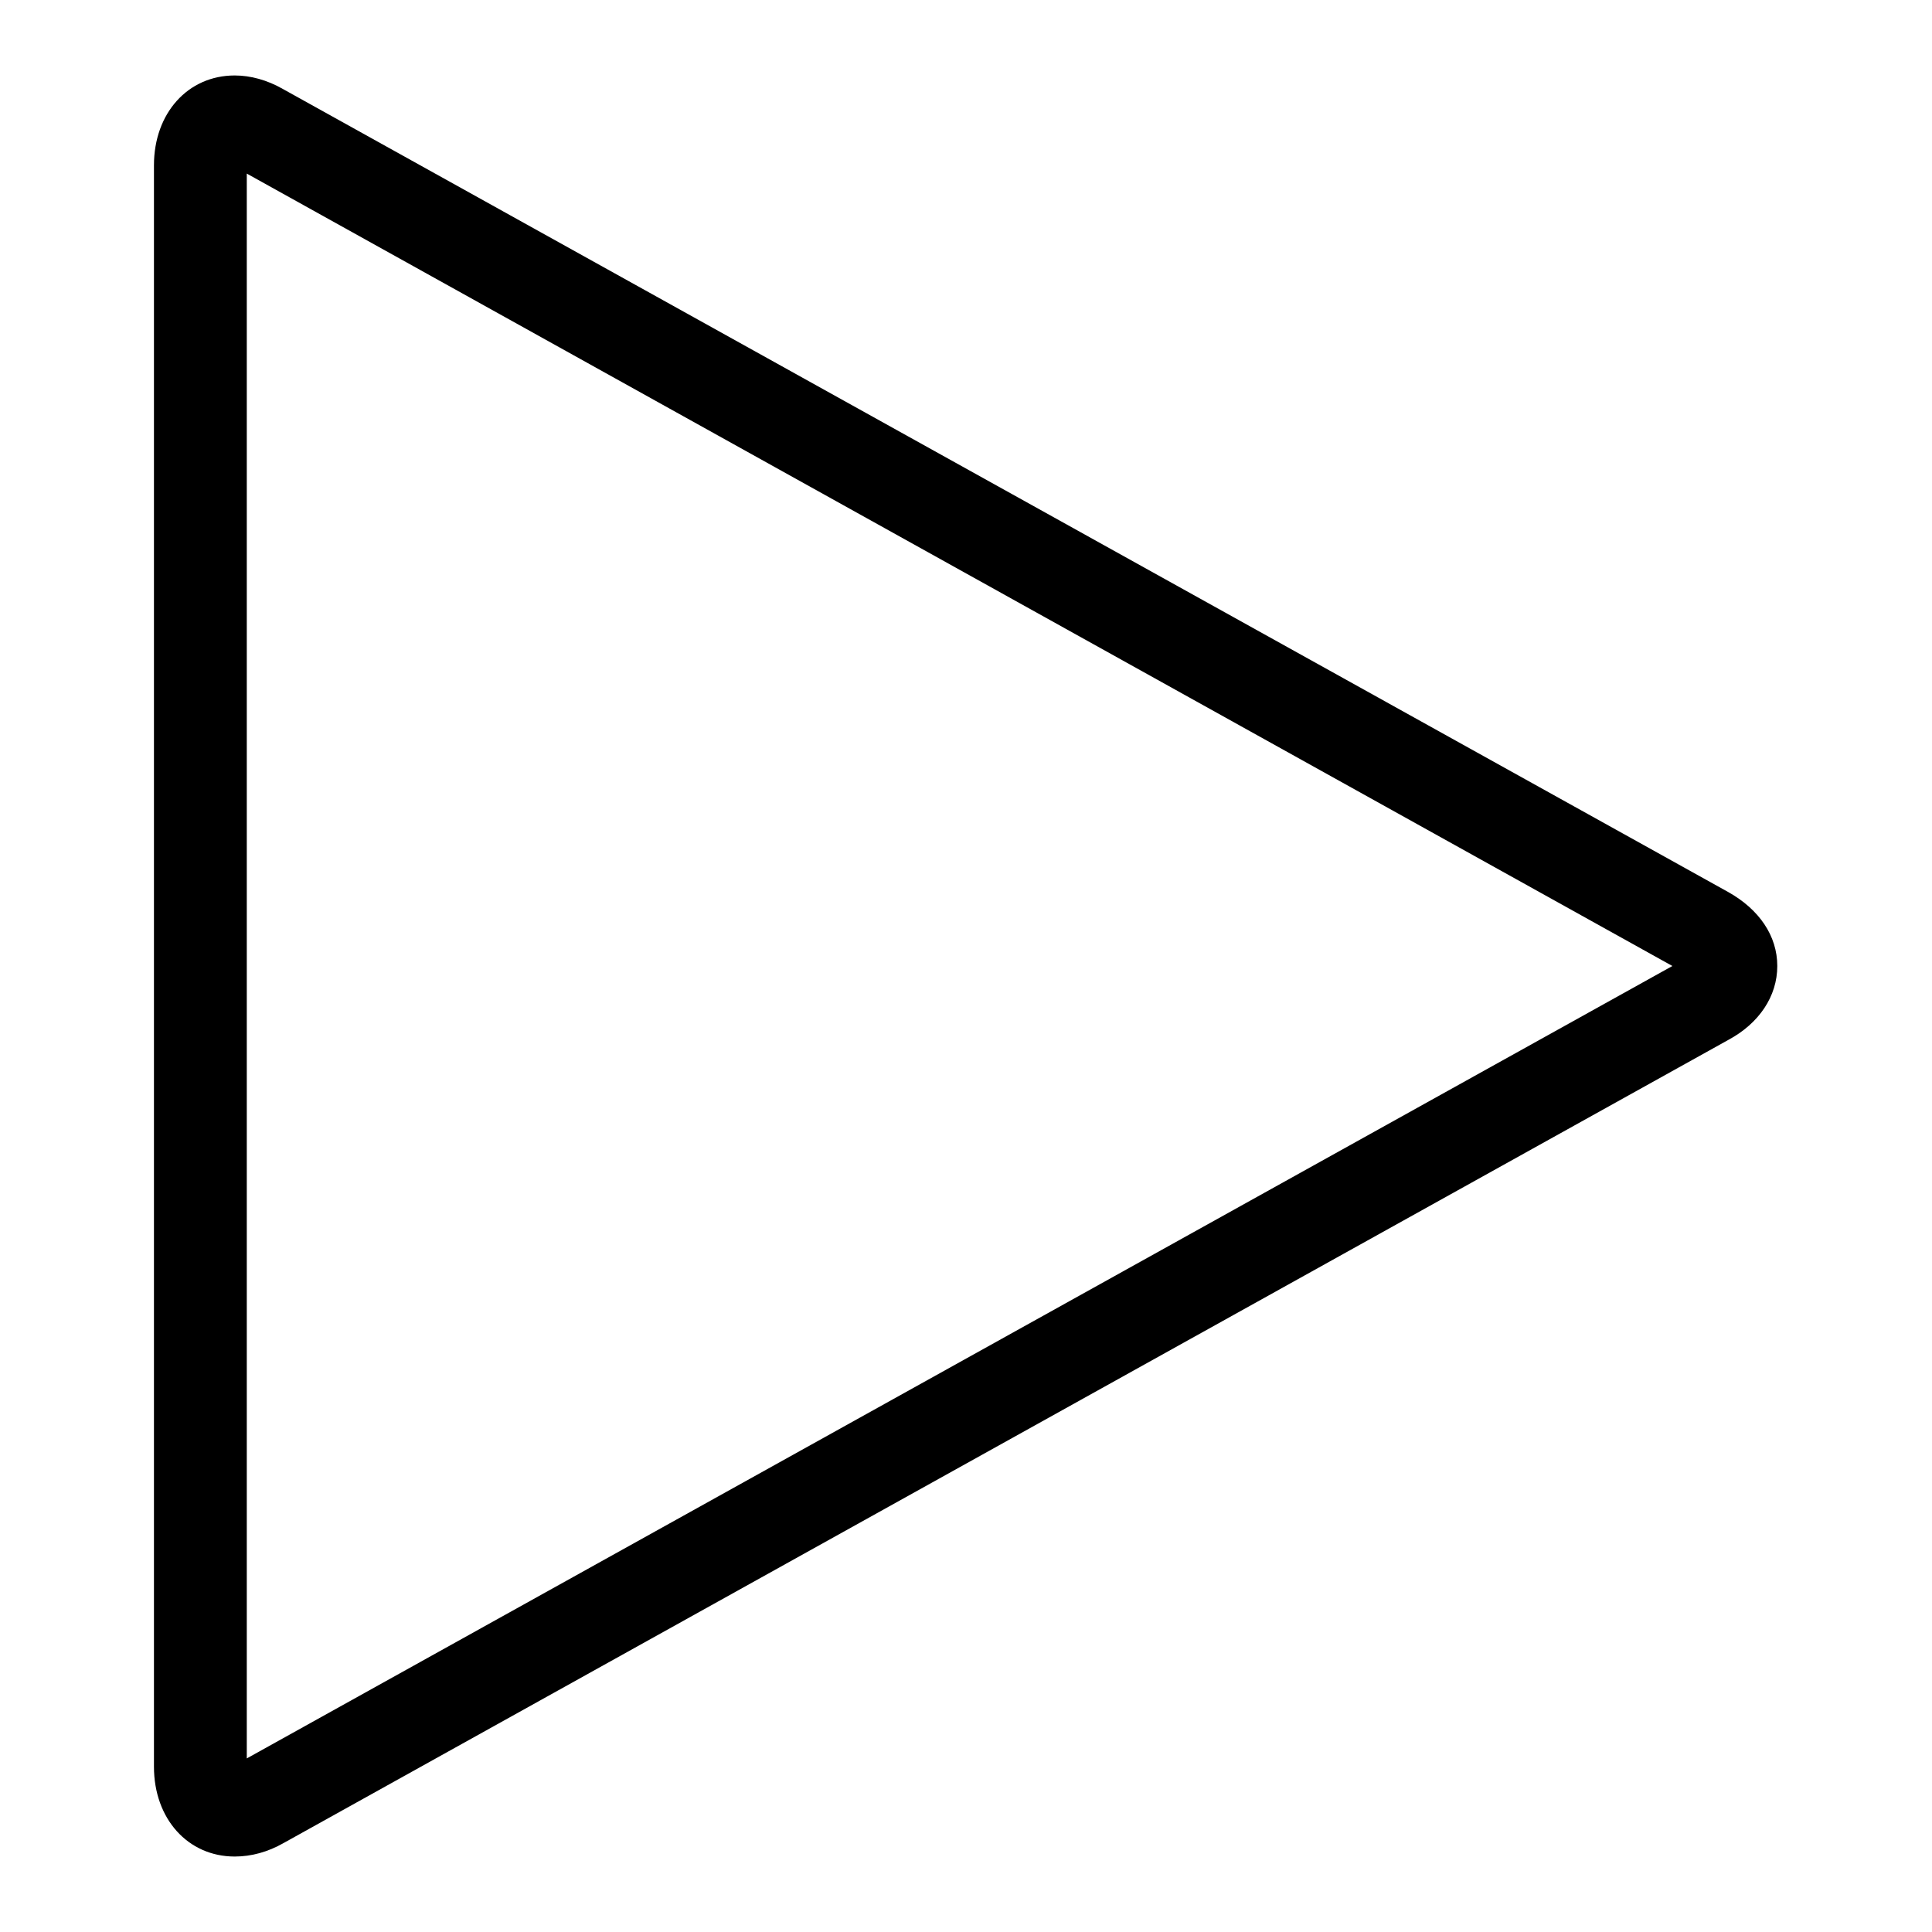 <?xml version="1.0" encoding="utf-8"?>
<!-- Svg Vector Icons : http://www.onlinewebfonts.com/icon -->
<!DOCTYPE svg PUBLIC "-//W3C//DTD SVG 1.1//EN" "http://www.w3.org/Graphics/SVG/1.1/DTD/svg11.dtd">
<svg version="1.1" xmlns="http://www.w3.org/2000/svg" xmlns:xlink="http://www.w3.org/1999/xlink" x="0px" y="0px" viewBox="0 0 256 256" enable-background="new 0 0 256 256" xml:space="preserve">
<g> <path fill="#000000" d="M31.1,246c-6.2,0-10.7-5-10.7-11.9V21.9C20.4,15,24.9,10,31.1,10c2.1,0,4.3,0.6,6.4,1.8l191.5,106.4 c4.1,2.3,6.5,5.8,6.5,9.8c0,4-2.4,7.6-6.5,9.8L37.6,244.2C35.5,245.4,33.3,246,31.1,246z M32.7,23V233l188.9-105L32.7,23z"/></g>
</svg>